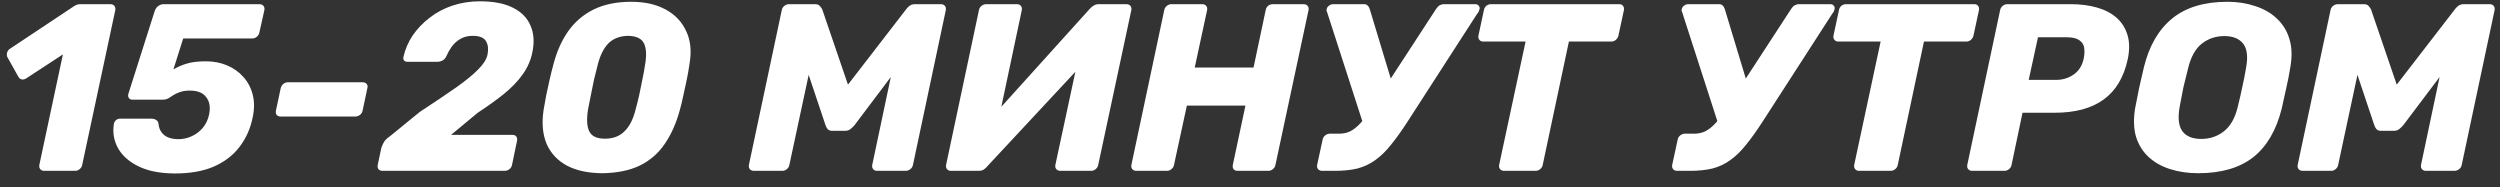 <?xml version="1.0" encoding="UTF-8"?> <svg xmlns="http://www.w3.org/2000/svg" width="147" height="11" viewBox="0 0 147 11" fill="none"><rect x="0" y="0" width="147" height="11" fill="#333333" stroke="none"/> <path d="M2.593 10.045C2.5 10.045 2.425 10.013 2.369 9.947C2.313 9.882 2.295 9.798 2.313 9.695L3.699 3.199L1.557 4.599C1.455 4.665 1.361 4.688 1.277 4.669C1.193 4.651 1.128 4.599 1.081 4.515L0.423 3.339C0.395 3.255 0.395 3.167 0.423 3.073C0.461 2.971 0.531 2.891 0.633 2.835L4.385 0.343C4.451 0.306 4.502 0.283 4.539 0.273C4.586 0.255 4.647 0.245 4.721 0.245H6.485C6.588 0.245 6.667 0.278 6.723 0.343C6.779 0.409 6.798 0.493 6.779 0.595L4.833 9.695C4.815 9.798 4.763 9.882 4.679 9.947C4.605 10.013 4.516 10.045 4.413 10.045H2.593ZM10.295 10.199C9.446 10.199 8.737 10.064 8.167 9.793C7.607 9.523 7.201 9.168 6.949 8.729C6.697 8.281 6.613 7.796 6.697 7.273C6.716 7.189 6.758 7.119 6.823 7.063C6.889 7.007 6.963 6.979 7.047 6.979H8.909C9.031 6.979 9.124 7.007 9.189 7.063C9.264 7.11 9.306 7.171 9.315 7.245C9.334 7.46 9.395 7.637 9.497 7.777C9.6 7.917 9.735 8.02 9.903 8.085C10.071 8.151 10.267 8.183 10.491 8.183C10.762 8.183 11.019 8.127 11.261 8.015C11.513 7.903 11.733 7.74 11.919 7.525C12.106 7.301 12.232 7.035 12.297 6.727C12.381 6.307 12.325 5.971 12.129 5.719C11.943 5.458 11.621 5.327 11.163 5.327C10.939 5.327 10.748 5.355 10.589 5.411C10.44 5.458 10.309 5.519 10.197 5.593C10.085 5.668 9.983 5.733 9.889 5.789C9.796 5.836 9.703 5.859 9.609 5.859H7.775C7.682 5.859 7.612 5.822 7.565 5.747C7.528 5.673 7.523 5.593 7.551 5.509L9.091 0.665C9.138 0.525 9.208 0.423 9.301 0.357C9.404 0.283 9.511 0.245 9.623 0.245H15.251C15.354 0.245 15.433 0.278 15.489 0.343C15.545 0.409 15.564 0.493 15.545 0.595L15.251 1.911C15.233 2.014 15.181 2.098 15.097 2.163C15.023 2.229 14.934 2.261 14.831 2.261H10.771L10.197 4.081C10.431 3.941 10.687 3.829 10.967 3.745C11.257 3.652 11.639 3.605 12.115 3.605C12.563 3.605 12.974 3.685 13.347 3.843C13.73 4.002 14.052 4.231 14.313 4.529C14.575 4.819 14.757 5.164 14.859 5.565C14.962 5.967 14.962 6.41 14.859 6.895C14.729 7.549 14.472 8.127 14.089 8.631C13.716 9.126 13.212 9.513 12.577 9.793C11.952 10.064 11.191 10.199 10.295 10.199ZM16.505 6.853C16.402 6.853 16.323 6.821 16.267 6.755C16.22 6.69 16.206 6.606 16.225 6.503L16.505 5.187C16.533 5.085 16.584 5.001 16.659 4.935C16.743 4.87 16.831 4.837 16.925 4.837H21.321C21.423 4.837 21.503 4.87 21.559 4.935C21.615 5.001 21.629 5.085 21.601 5.187L21.321 6.503C21.302 6.606 21.251 6.69 21.167 6.755C21.083 6.821 20.989 6.853 20.887 6.853H16.505ZM22.491 10.045C22.388 10.045 22.309 10.013 22.253 9.947C22.206 9.882 22.192 9.798 22.211 9.695L22.421 8.701C22.44 8.636 22.482 8.538 22.547 8.407C22.612 8.267 22.738 8.137 22.925 8.015L24.675 6.587C25.543 6.018 26.257 5.537 26.817 5.145C27.386 4.744 27.82 4.389 28.119 4.081C28.427 3.773 28.609 3.484 28.665 3.213C28.73 2.896 28.702 2.635 28.581 2.429C28.46 2.215 28.198 2.107 27.797 2.107C27.517 2.107 27.274 2.168 27.069 2.289C26.873 2.401 26.705 2.551 26.565 2.737C26.434 2.924 26.327 3.115 26.243 3.311C26.187 3.433 26.108 3.517 26.005 3.563C25.912 3.61 25.814 3.633 25.711 3.633H23.961C23.868 3.633 23.798 3.605 23.751 3.549C23.714 3.493 23.704 3.423 23.723 3.339C23.826 2.891 24.008 2.471 24.269 2.079C24.54 1.687 24.871 1.342 25.263 1.043C25.655 0.735 26.103 0.497 26.607 0.329C27.111 0.161 27.648 0.077 28.217 0.077C29.02 0.077 29.668 0.203 30.163 0.455C30.667 0.707 31.012 1.062 31.199 1.519C31.395 1.967 31.428 2.495 31.297 3.101C31.204 3.559 31.012 3.988 30.723 4.389C30.443 4.781 30.079 5.159 29.631 5.523C29.192 5.878 28.679 6.247 28.091 6.629L26.523 7.931H30.135C30.238 7.931 30.312 7.964 30.359 8.029C30.406 8.095 30.42 8.179 30.401 8.281L30.107 9.695C30.088 9.798 30.037 9.882 29.953 9.947C29.869 10.013 29.776 10.045 29.673 10.045H22.491ZM35.39 10.185C34.569 10.176 33.883 10.027 33.332 9.737C32.782 9.439 32.385 9.014 32.142 8.463C31.909 7.903 31.848 7.245 31.96 6.489C32.007 6.228 32.058 5.939 32.114 5.621C32.18 5.295 32.25 4.973 32.324 4.655C32.399 4.329 32.474 4.03 32.548 3.759C32.744 3.013 33.034 2.369 33.416 1.827C33.808 1.277 34.308 0.852 34.914 0.553C35.53 0.255 36.263 0.105 37.112 0.105C37.906 0.105 38.578 0.255 39.128 0.553C39.688 0.852 40.094 1.277 40.346 1.827C40.608 2.369 40.673 3.013 40.542 3.759C40.505 4.03 40.454 4.329 40.388 4.655C40.323 4.973 40.253 5.295 40.178 5.621C40.113 5.939 40.043 6.228 39.968 6.489C39.763 7.245 39.469 7.903 39.086 8.463C38.713 9.014 38.223 9.439 37.616 9.737C37.01 10.027 36.268 10.176 35.39 10.185ZM35.572 8.155C36.048 8.155 36.431 8.011 36.72 7.721C37.019 7.432 37.238 6.998 37.378 6.419C37.453 6.149 37.523 5.869 37.588 5.579C37.654 5.281 37.714 4.982 37.77 4.683C37.836 4.385 37.887 4.105 37.924 3.843C38.027 3.274 38.008 2.845 37.868 2.555C37.728 2.266 37.416 2.117 36.93 2.107C36.445 2.117 36.058 2.266 35.768 2.555C35.488 2.845 35.278 3.274 35.138 3.843C35.073 4.105 35.003 4.385 34.928 4.683C34.863 4.982 34.802 5.281 34.746 5.579C34.69 5.869 34.634 6.149 34.578 6.419C34.485 6.998 34.508 7.432 34.648 7.721C34.788 8.011 35.096 8.155 35.572 8.155ZM44.33 10.045C44.227 10.045 44.148 10.013 44.092 9.947C44.036 9.882 44.017 9.798 44.036 9.695L45.968 0.595C45.986 0.493 46.038 0.409 46.122 0.343C46.206 0.278 46.299 0.245 46.402 0.245H47.914C48.063 0.245 48.166 0.287 48.222 0.371C48.287 0.446 48.329 0.507 48.348 0.553L49.86 4.977L53.276 0.553C53.304 0.507 53.36 0.446 53.444 0.371C53.537 0.287 53.658 0.245 53.808 0.245H55.32C55.422 0.245 55.502 0.278 55.558 0.343C55.614 0.409 55.633 0.493 55.614 0.595L53.682 9.695C53.663 9.798 53.612 9.882 53.528 9.947C53.444 10.013 53.35 10.045 53.248 10.045H51.568C51.474 10.045 51.4 10.013 51.344 9.947C51.288 9.882 51.269 9.798 51.288 9.695L52.38 4.529L50.238 7.371C50.172 7.446 50.093 7.521 50 7.595C49.916 7.661 49.809 7.693 49.678 7.693H48.95C48.819 7.693 48.726 7.661 48.67 7.595C48.614 7.53 48.572 7.455 48.544 7.371L47.55 4.403L46.416 9.695C46.397 9.798 46.346 9.882 46.262 9.947C46.187 10.013 46.103 10.045 46.01 10.045H44.33ZM55.91 10.045C55.816 10.045 55.742 10.013 55.686 9.947C55.63 9.873 55.611 9.789 55.63 9.695L57.562 0.595C57.58 0.493 57.632 0.409 57.716 0.343C57.8 0.278 57.893 0.245 57.996 0.245H59.802C59.895 0.245 59.97 0.278 60.026 0.343C60.082 0.409 60.1 0.493 60.082 0.595L58.878 6.279L64.086 0.511C64.151 0.437 64.226 0.376 64.31 0.329C64.394 0.273 64.492 0.245 64.604 0.245H66.228C66.33 0.245 66.41 0.278 66.466 0.343C66.522 0.409 66.54 0.493 66.522 0.595L64.576 9.695C64.557 9.798 64.506 9.882 64.422 9.947C64.347 10.013 64.258 10.045 64.156 10.045H62.35C62.247 10.045 62.168 10.013 62.112 9.947C62.056 9.882 62.037 9.798 62.056 9.695L63.232 4.221L58.052 9.779C58.005 9.845 57.94 9.905 57.856 9.961C57.781 10.017 57.674 10.045 57.534 10.045H55.91ZM66.806 10.045C66.713 10.045 66.638 10.013 66.582 9.947C66.526 9.882 66.507 9.798 66.526 9.695L68.458 0.595C68.477 0.493 68.528 0.409 68.612 0.343C68.696 0.278 68.785 0.245 68.878 0.245H70.684C70.787 0.245 70.866 0.278 70.922 0.343C70.978 0.409 70.997 0.493 70.978 0.595L70.25 3.969H73.708L74.422 0.595C74.441 0.493 74.487 0.409 74.562 0.343C74.646 0.278 74.739 0.245 74.842 0.245H76.648C76.751 0.245 76.83 0.278 76.886 0.343C76.942 0.409 76.961 0.493 76.942 0.595L74.996 9.695C74.977 9.798 74.926 9.882 74.842 9.947C74.767 10.013 74.679 10.045 74.576 10.045H72.77C72.667 10.045 72.588 10.013 72.532 9.947C72.485 9.882 72.471 9.798 72.49 9.695L73.232 6.209H69.788L69.032 9.695C69.013 9.798 68.962 9.882 68.878 9.947C68.803 10.013 68.715 10.045 68.612 10.045H66.806ZM77.742 10.045C77.639 10.045 77.56 10.013 77.504 9.947C77.448 9.882 77.429 9.798 77.448 9.695L77.77 8.211C77.788 8.109 77.84 8.025 77.924 7.959C78.008 7.894 78.096 7.861 78.19 7.861H78.736C78.978 7.861 79.198 7.815 79.394 7.721C79.59 7.619 79.781 7.469 79.968 7.273C80.154 7.077 80.35 6.816 80.556 6.489L84.434 0.539C84.499 0.437 84.569 0.362 84.644 0.315C84.728 0.269 84.816 0.245 84.91 0.245H86.744C86.837 0.245 86.907 0.278 86.954 0.343C87 0.399 87.014 0.465 86.996 0.539C86.986 0.577 86.972 0.619 86.954 0.665C86.935 0.712 86.907 0.754 86.87 0.791L82.74 7.189C82.394 7.721 82.072 8.169 81.774 8.533C81.484 8.897 81.181 9.191 80.864 9.415C80.556 9.639 80.21 9.803 79.828 9.905C79.445 9.999 78.997 10.045 78.484 10.045H77.742ZM80.234 7.525L78.022 0.679C78.012 0.661 78.003 0.642 77.994 0.623C77.994 0.605 77.998 0.581 78.008 0.553C78.017 0.469 78.059 0.399 78.134 0.343C78.208 0.278 78.297 0.245 78.4 0.245H80.206C80.299 0.245 80.369 0.273 80.416 0.329C80.472 0.376 80.514 0.446 80.542 0.539L81.914 5.075L80.234 7.525ZM88.444 10.045C88.341 10.045 88.262 10.013 88.206 9.947C88.15 9.882 88.132 9.798 88.15 9.695L89.704 2.443H87.212C87.119 2.443 87.044 2.411 86.988 2.345C86.932 2.271 86.913 2.187 86.932 2.093L87.254 0.595C87.273 0.493 87.32 0.409 87.394 0.343C87.478 0.278 87.572 0.245 87.674 0.245H95.206C95.309 0.245 95.383 0.278 95.43 0.343C95.486 0.409 95.505 0.493 95.486 0.595L95.164 2.093C95.145 2.187 95.094 2.271 95.01 2.345C94.936 2.411 94.847 2.443 94.744 2.443H92.252L90.712 9.695C90.694 9.798 90.642 9.882 90.558 9.947C90.484 10.013 90.395 10.045 90.292 10.045H88.444ZM98.619 10.045C98.516 10.045 98.437 10.013 98.381 9.947C98.325 9.882 98.306 9.798 98.325 9.695L98.647 8.211C98.665 8.109 98.717 8.025 98.801 7.959C98.885 7.894 98.973 7.861 99.067 7.861H99.613C99.855 7.861 100.075 7.815 100.271 7.721C100.467 7.619 100.658 7.469 100.845 7.273C101.031 7.077 101.227 6.816 101.433 6.489L105.311 0.539C105.376 0.437 105.446 0.362 105.521 0.315C105.605 0.269 105.693 0.245 105.787 0.245H107.621C107.714 0.245 107.784 0.278 107.831 0.343C107.877 0.399 107.891 0.465 107.873 0.539C107.863 0.577 107.849 0.619 107.831 0.665C107.812 0.712 107.784 0.754 107.747 0.791L103.617 7.189C103.271 7.721 102.949 8.169 102.651 8.533C102.361 8.897 102.058 9.191 101.741 9.415C101.433 9.639 101.087 9.803 100.705 9.905C100.322 9.999 99.874 10.045 99.361 10.045H98.619ZM101.111 7.525L98.899 0.679C98.889 0.661 98.88 0.642 98.871 0.623C98.871 0.605 98.875 0.581 98.885 0.553C98.894 0.469 98.936 0.399 99.011 0.343C99.085 0.278 99.174 0.245 99.277 0.245H101.083C101.176 0.245 101.246 0.273 101.293 0.329C101.349 0.376 101.391 0.446 101.419 0.539L102.791 5.075L101.111 7.525ZM109.321 10.045C109.218 10.045 109.139 10.013 109.083 9.947C109.027 9.882 109.008 9.798 109.027 9.695L110.581 2.443H108.089C107.996 2.443 107.921 2.411 107.865 2.345C107.809 2.271 107.79 2.187 107.809 2.093L108.131 0.595C108.15 0.493 108.196 0.409 108.271 0.343C108.355 0.278 108.448 0.245 108.551 0.245H116.083C116.186 0.245 116.26 0.278 116.307 0.343C116.363 0.409 116.382 0.493 116.363 0.595L116.041 2.093C116.022 2.187 115.971 2.271 115.887 2.345C115.812 2.411 115.724 2.443 115.621 2.443H113.129L111.589 9.695C111.57 9.798 111.519 9.882 111.435 9.947C111.36 10.013 111.272 10.045 111.169 10.045H109.321ZM115.956 10.045C115.863 10.045 115.788 10.013 115.732 9.947C115.676 9.882 115.658 9.798 115.676 9.695L117.608 0.595C117.627 0.493 117.678 0.409 117.762 0.343C117.846 0.278 117.935 0.245 118.028 0.245H121.752C122.322 0.245 122.835 0.311 123.292 0.441C123.759 0.572 124.146 0.773 124.454 1.043C124.762 1.314 124.977 1.655 125.098 2.065C125.22 2.467 125.224 2.938 125.112 3.479C124.879 4.553 124.403 5.346 123.684 5.859C122.975 6.373 122.018 6.629 120.814 6.629H118.924L118.28 9.695C118.262 9.798 118.21 9.882 118.126 9.947C118.052 10.013 117.963 10.045 117.86 10.045H115.956ZM119.288 4.697H120.898C121.281 4.697 121.622 4.595 121.92 4.389C122.228 4.184 122.429 3.871 122.522 3.451C122.569 3.209 122.578 2.994 122.55 2.807C122.522 2.621 122.424 2.471 122.256 2.359C122.098 2.247 121.85 2.191 121.514 2.191H119.834L119.288 4.697ZM129.253 10.185C128.665 10.185 128.119 10.106 127.615 9.947C127.111 9.789 126.687 9.551 126.341 9.233C125.996 8.916 125.749 8.519 125.599 8.043C125.459 7.567 125.441 7.012 125.543 6.377C125.618 5.976 125.697 5.575 125.781 5.173C125.875 4.772 125.968 4.366 126.061 3.955C126.369 2.695 126.925 1.739 127.727 1.085C128.53 0.432 129.613 0.105 130.975 0.105C131.563 0.105 132.105 0.189 132.599 0.357C133.103 0.516 133.528 0.759 133.873 1.085C134.228 1.412 134.475 1.813 134.615 2.289C134.765 2.765 134.783 3.321 134.671 3.955C134.606 4.366 134.527 4.772 134.433 5.173C134.349 5.575 134.261 5.976 134.167 6.377C133.85 7.656 133.29 8.613 132.487 9.247C131.685 9.873 130.607 10.185 129.253 10.185ZM129.435 8.169C129.939 8.169 130.383 8.02 130.765 7.721C131.148 7.423 131.419 6.947 131.577 6.293C131.68 5.883 131.769 5.495 131.843 5.131C131.927 4.767 132.002 4.389 132.067 3.997C132.189 3.344 132.133 2.868 131.899 2.569C131.666 2.271 131.297 2.121 130.793 2.121C130.289 2.121 129.846 2.271 129.463 2.569C129.09 2.868 128.824 3.344 128.665 3.997C128.563 4.389 128.469 4.767 128.385 5.131C128.311 5.495 128.236 5.883 128.161 6.293C128.049 6.947 128.105 7.423 128.329 7.721C128.553 8.02 128.922 8.169 129.435 8.169ZM135.398 10.045C135.296 10.045 135.216 10.013 135.16 9.947C135.104 9.882 135.086 9.798 135.104 9.695L137.036 0.595C137.055 0.493 137.106 0.409 137.19 0.343C137.274 0.278 137.368 0.245 137.47 0.245H138.982C139.132 0.245 139.234 0.287 139.29 0.371C139.356 0.446 139.398 0.507 139.416 0.553L140.928 4.977L144.344 0.553C144.372 0.507 144.428 0.446 144.512 0.371C144.606 0.287 144.727 0.245 144.876 0.245H146.388C146.491 0.245 146.57 0.278 146.626 0.343C146.682 0.409 146.701 0.493 146.682 0.595L144.75 9.695C144.732 9.798 144.68 9.882 144.596 9.947C144.512 10.013 144.419 10.045 144.316 10.045H142.636C142.543 10.045 142.468 10.013 142.412 9.947C142.356 9.882 142.338 9.798 142.356 9.695L143.448 4.529L141.306 7.371C141.241 7.446 141.162 7.521 141.068 7.595C140.984 7.661 140.877 7.693 140.746 7.693H140.018C139.888 7.693 139.794 7.661 139.738 7.595C139.682 7.53 139.64 7.455 139.612 7.371L138.618 4.403L137.484 9.695C137.466 9.798 137.414 9.882 137.33 9.947C137.256 10.013 137.172 10.045 137.078 10.045H135.398Z" fill="white"></path> </svg> 